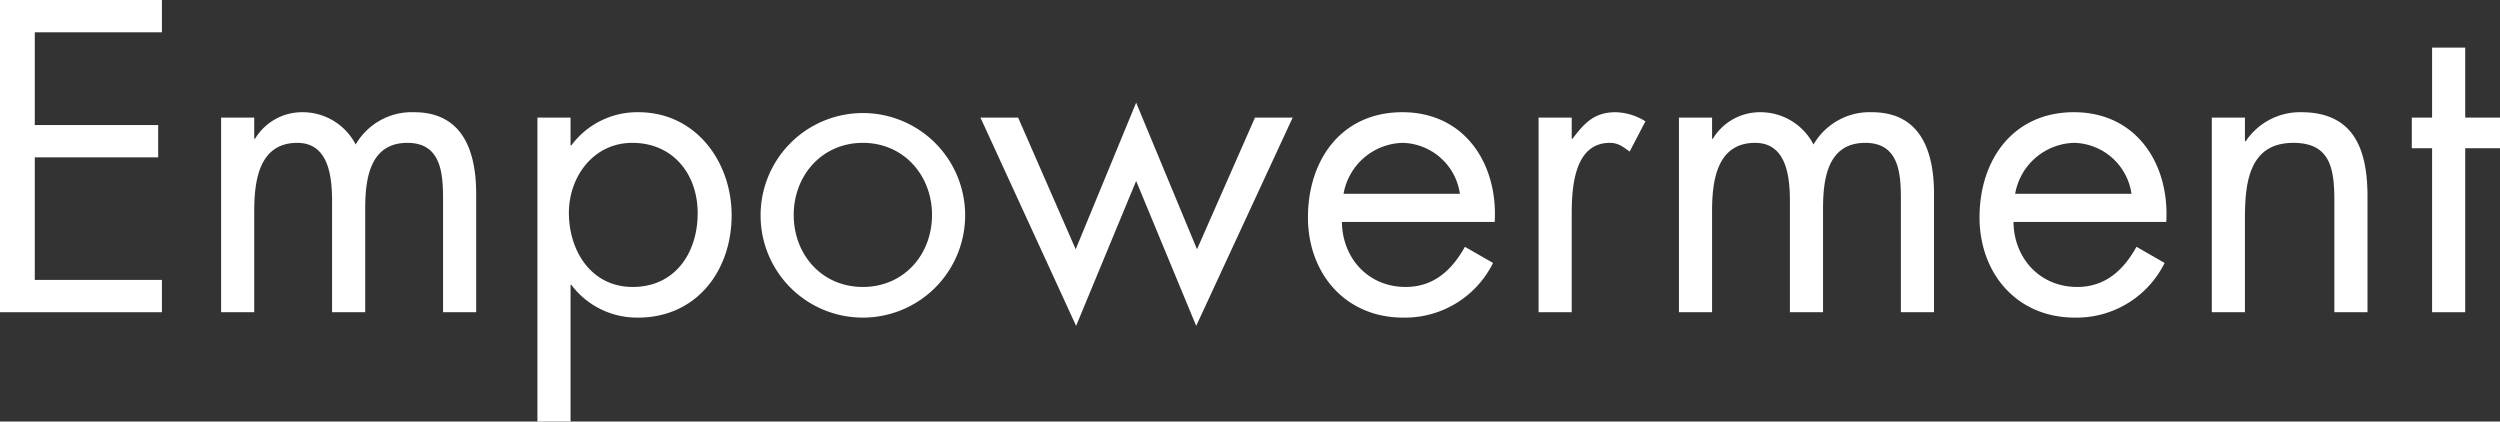 <svg height="73.302" viewBox="0 0 434.734 73.302" width="434.734" xmlns="http://www.w3.org/2000/svg"><rect x="0" y="0" width="434.734" height="73.302" fill="#333333" stroke="none"/><g fill="#fff"><path d="m0 0h28.154v5.616h-22.106v16.129h21.458v5.617h-21.458v21.313h22.106v5.617h-28.154z"/><path d="m44.208 24.122h.144a9.552 9.552 0 0 1 8.137-4.608 10.378 10.378 0 0 1 9.361 5.616 11.271 11.271 0 0 1 10.153-5.616c8.641 0 10.801 7.057 10.801 14.185v20.594h-5.76v-19.658c0-4.393-.288-9.793-6.192-9.793-6.625 0-7.345 6.409-7.345 11.521v17.93h-5.761v-19.226c0-4.176-.504-10.225-6.048-10.225-6.769 0-7.489 6.841-7.489 11.953v17.498h-5.76v-33.843h5.76z"/><path d="m99.215 25.274h.144a14.262 14.262 0 0 1 11.665-5.76c9.937 0 16.202 8.568 16.202 17.929 0 9.648-6.121 17.786-16.273 17.786a14.261 14.261 0 0 1 -11.593-5.689h-.144v23.762h-5.76v-52.852h5.76zm-.288 11.737c0 6.625 3.889 12.889 11.089 12.889 7.417 0 11.305-5.977 11.305-12.817 0-6.769-4.248-12.241-11.377-12.241-6.696 0-11.017 5.832-11.017 12.169z"/><path d="m132.262 37.443a17.785 17.785 0 1 1 17.786 17.786 17.763 17.763 0 0 1 -17.786-17.786zm5.76-.072c0 6.913 4.896 12.529 12.025 12.529s12.025-5.616 12.025-12.529c0-6.841-4.896-12.529-12.025-12.529s-12.025 5.688-12.025 12.529z"/><path d="m187.055 43.348 10.513-25.49 10.585 25.49 10.081-22.898h6.552l-16.777 36.218-10.441-25.202-10.441 25.202-16.634-36.218h6.553z"/><path d="m233.35 38.595c.072 6.265 4.536 11.305 11.088 11.305 4.896 0 8.065-2.952 10.297-6.984l4.896 2.808a17.083 17.083 0 0 1 -15.625 9.505c-10.081 0-16.561-7.705-16.561-17.426 0-10.009 5.832-18.29 16.417-18.29 10.873 0 16.634 9 16.058 19.081zm20.521-4.896a10.326 10.326 0 0 0 -9.937-8.857 10.7 10.7 0 0 0 -10.297 8.857z"/><path d="m273.31 24.122h.144c2.017-2.665 3.744-4.608 7.488-4.608a10.186 10.186 0 0 1 5.185 1.584l-2.736 5.256c-1.151-.792-1.943-1.512-3.456-1.512-6.336 0-6.624 8.137-6.624 12.529v16.921h-5.761v-33.843h5.761z"/><path d="m297.718 24.122h.143a9.552 9.552 0 0 1 8.137-4.608 10.377 10.377 0 0 1 9.36 5.616 11.272 11.272 0 0 1 10.153-5.616c8.641 0 10.801 7.057 10.801 14.185v20.594h-5.761v-19.658c0-4.393-.287-9.793-6.192-9.793-6.624 0-7.345 6.409-7.345 11.521v17.93h-5.76v-19.226c0-4.176-.505-10.225-6.049-10.225-6.769 0-7.488 6.841-7.488 11.953v17.498h-5.76v-33.843h5.761z"/><path d="m350.132 38.595c.072 6.265 4.537 11.305 11.09 11.305 4.896 0 8.064-2.952 10.297-6.984l4.896 2.808a17.083 17.083 0 0 1 -15.625 9.505c-10.082 0-16.562-7.705-16.562-17.426 0-10.009 5.832-18.29 16.418-18.29 10.873 0 16.633 9 16.057 19.081zm20.521-4.896a10.324 10.324 0 0 0 -9.935-8.857 10.7 10.7 0 0 0 -10.297 8.857z"/><path d="m390.38 24.554h.144a11.353 11.353 0 0 1 9.648-5.04c9.361 0 11.521 6.769 11.521 14.689v20.09h-5.762v-19.082c0-5.473-.432-10.369-7.129-10.369-7.92 0-8.424 7.345-8.424 13.393v16.058h-5.76v-33.843h5.76z"/><path d="m428.685 54.292h-5.76v-28.515h-3.529v-5.328h3.529v-12.17h5.76v12.17h6.049v5.328h-6.049z"/></g></svg>